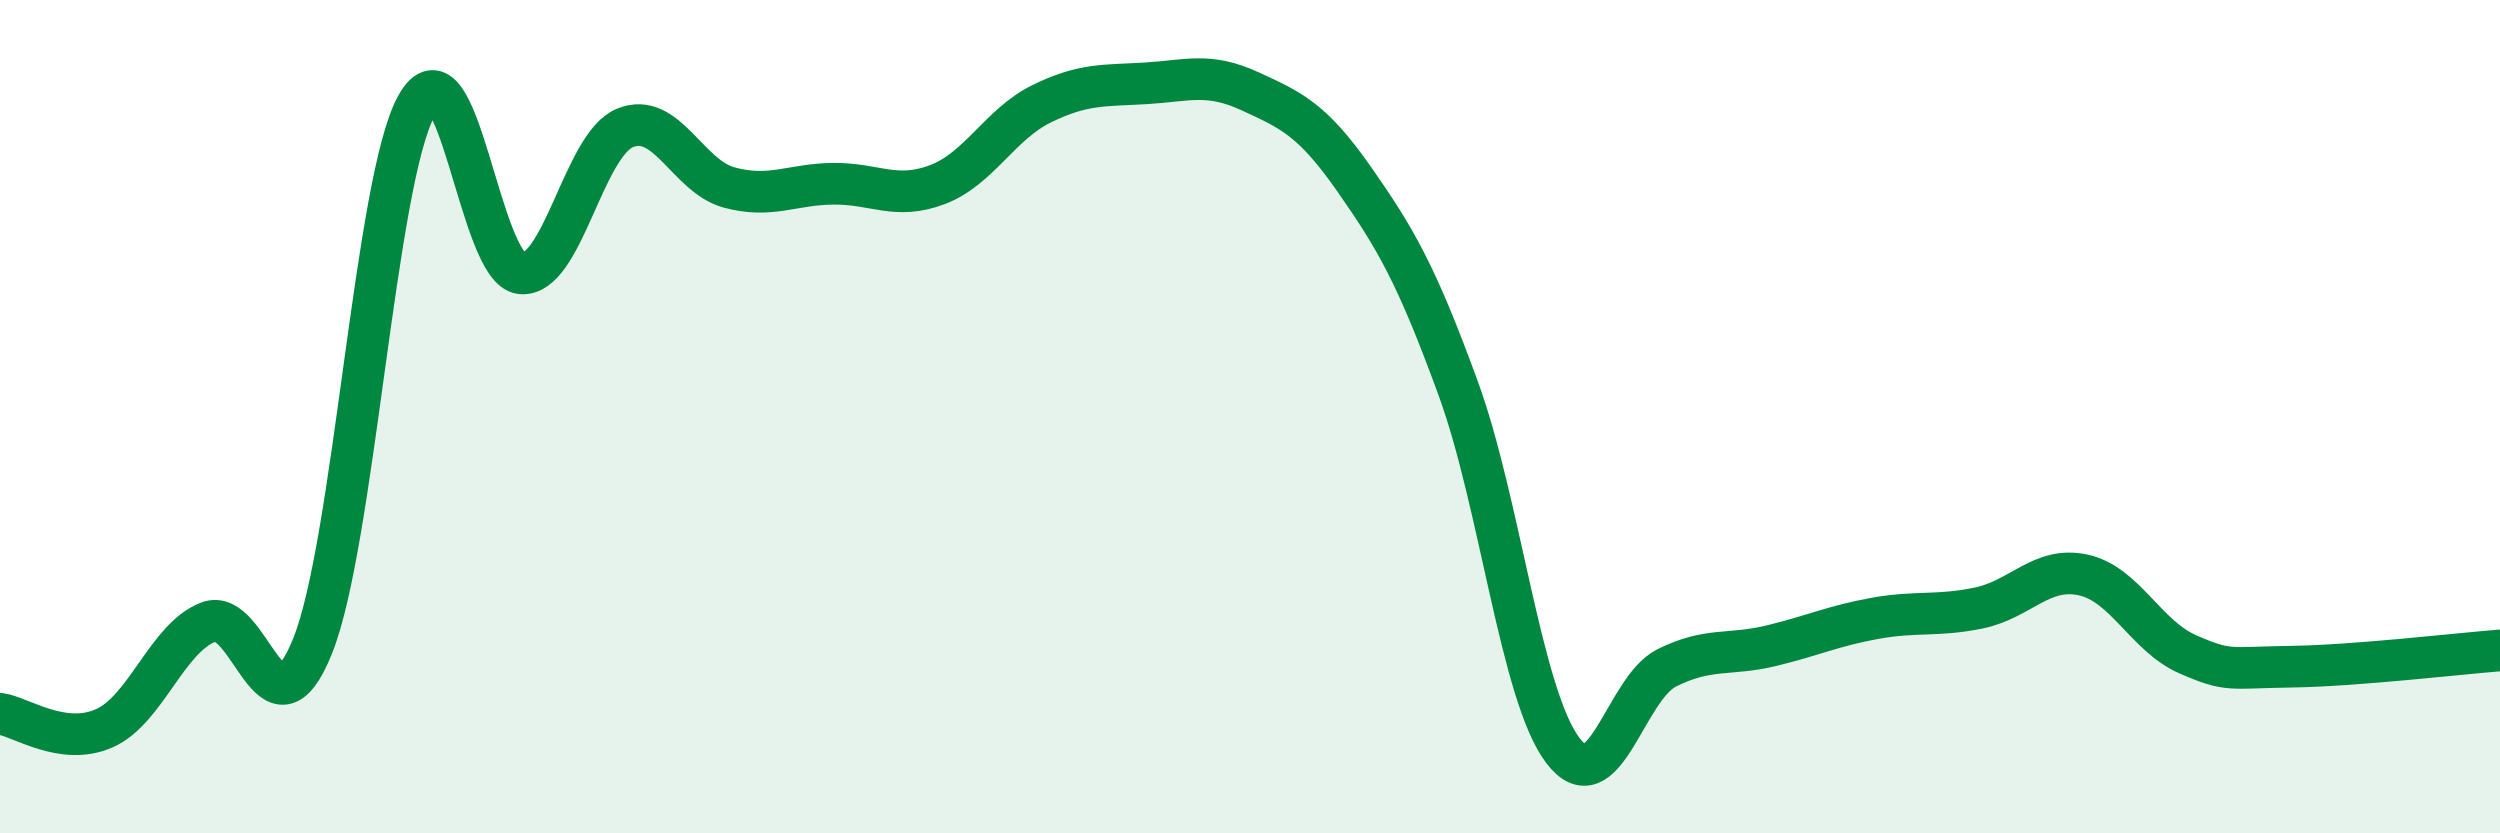 
    <svg width="60" height="20" viewBox="0 0 60 20" xmlns="http://www.w3.org/2000/svg">
      <path
        d="M 0,17.13 C 0.5,17.2 1.5,17.92 2.5,17.48 C 3.5,17.04 4,15.32 5,14.93 C 6,14.54 6.5,17.99 7.5,15.51 C 8.5,13.03 9,4.32 10,2.53 C 11,0.74 11.5,6.45 12.5,6.56 C 13.5,6.67 14,3.48 15,3.07 C 16,2.66 16.5,4.23 17.5,4.5 C 18.5,4.77 19,4.42 20,4.41 C 21,4.4 21.5,4.81 22.5,4.43 C 23.5,4.05 24,2.98 25,2.49 C 26,2 26.5,2.06 27.5,2 C 28.5,1.94 29,1.73 30,2.19 C 31,2.65 31.5,2.87 32.5,4.3 C 33.5,5.73 34,6.59 35,9.33 C 36,12.07 36.5,16.66 37.5,18 C 38.5,19.34 39,16.53 40,16.03 C 41,15.53 41.5,15.74 42.5,15.5 C 43.5,15.26 44,15.02 45,14.84 C 46,14.66 46.5,14.8 47.5,14.59 C 48.5,14.38 49,13.58 50,13.8 C 51,14.02 51.5,15.26 52.5,15.7 C 53.5,16.14 53.5,16.02 55,16 C 56.5,15.98 59,15.69 60,15.61L60 20L0 20Z"
        fill="#008740"
        opacity="0.1"
        stroke-linecap="round"
        stroke-linejoin="round"
      />
      <path
        d="M 0,17.13 C 0.5,17.2 1.5,17.92 2.5,17.48 C 3.5,17.04 4,15.32 5,14.93 C 6,14.54 6.5,17.99 7.5,15.51 C 8.5,13.03 9,4.32 10,2.53 C 11,0.74 11.5,6.45 12.5,6.56 C 13.5,6.67 14,3.48 15,3.07 C 16,2.66 16.5,4.23 17.5,4.5 C 18.5,4.77 19,4.42 20,4.41 C 21,4.4 21.5,4.81 22.5,4.43 C 23.5,4.05 24,2.98 25,2.49 C 26,2 26.5,2.06 27.5,2 C 28.5,1.94 29,1.73 30,2.19 C 31,2.65 31.5,2.87 32.5,4.3 C 33.5,5.73 34,6.59 35,9.33 C 36,12.07 36.5,16.66 37.5,18 C 38.5,19.34 39,16.53 40,16.03 C 41,15.53 41.5,15.74 42.5,15.5 C 43.5,15.26 44,15.02 45,14.84 C 46,14.66 46.5,14.8 47.5,14.59 C 48.5,14.38 49,13.58 50,13.8 C 51,14.02 51.5,15.26 52.5,15.7 C 53.5,16.14 53.5,16.02 55,16 C 56.5,15.98 59,15.69 60,15.61"
        stroke="#008740"
        stroke-width="1"
        fill="none"
        stroke-linecap="round"
        stroke-linejoin="round"
      />
    </svg>
  